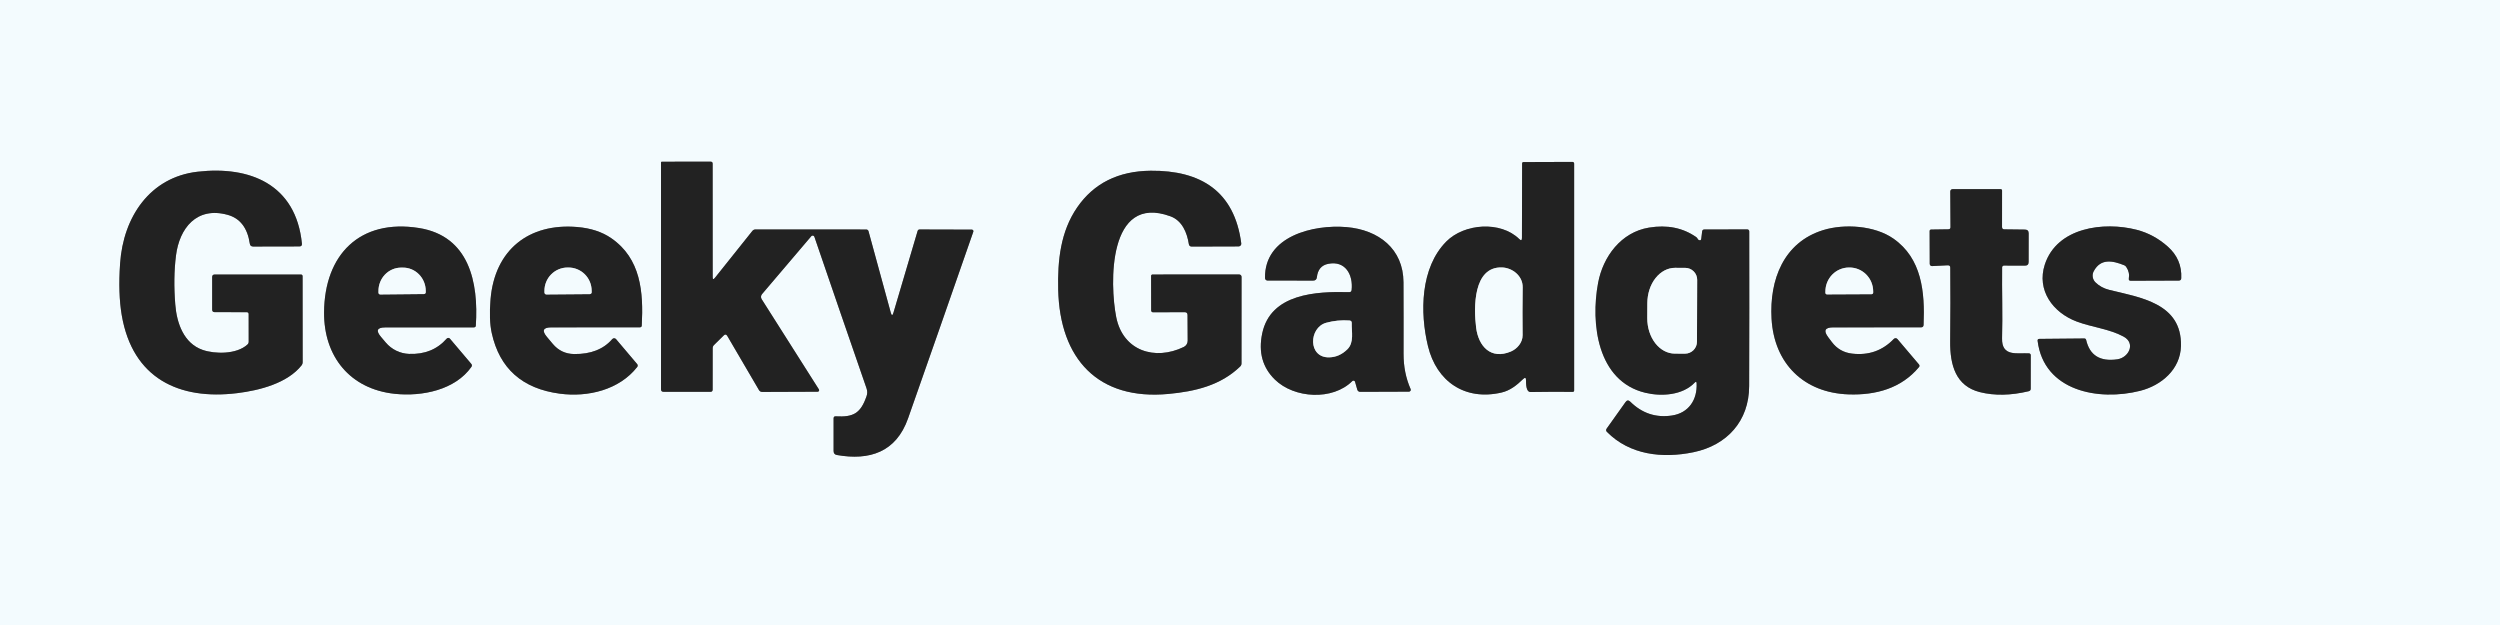 <svg width="176" height="44" viewBox="0 0 176 44" fill="none" xmlns="http://www.w3.org/2000/svg">
<rect x="0" y="0" width="176" height="44" fill="#333333" stroke="none"/>
<g clip-path="url(#clip0_17982_23868)">
<rect width="176" height="44" fill="#F3FBFE"/>
<path d="M50.173 19.507L50.17 11.525C50.17 11.428 50.122 11.38 50.025 11.38L46.588 11.385C46.574 11.385 46.56 11.39 46.55 11.4C46.541 11.41 46.535 11.424 46.535 11.437V27.402C46.535 27.522 46.595 27.582 46.715 27.582L50.013 27.585C50.118 27.585 50.17 27.532 50.17 27.425L50.173 24.515C50.173 24.425 50.204 24.349 50.268 24.287L50.95 23.615C51.047 23.52 51.13 23.531 51.2 23.647L53.428 27.455C53.481 27.547 53.561 27.592 53.668 27.592L57.565 27.577C57.584 27.577 57.602 27.572 57.618 27.562C57.633 27.553 57.647 27.539 57.655 27.523C57.664 27.506 57.669 27.488 57.668 27.47C57.668 27.451 57.662 27.433 57.653 27.417L53.62 21.06C53.586 21.006 53.57 20.943 53.575 20.88C53.579 20.816 53.604 20.756 53.645 20.707L57.115 16.627C57.13 16.61 57.149 16.597 57.17 16.59C57.191 16.583 57.214 16.581 57.236 16.585C57.258 16.59 57.279 16.6 57.296 16.615C57.313 16.63 57.325 16.648 57.333 16.67C58.553 20.238 59.776 23.793 61.003 27.335C61.069 27.523 61.07 27.71 61.005 27.895C60.588 29.092 60.09 29.38 58.833 29.31C58.734 29.305 58.685 29.352 58.685 29.45V31.752C58.685 31.912 58.763 32.006 58.918 32.032C61.208 32.437 63.088 31.84 63.928 29.452C65.359 25.386 66.891 21.005 68.523 16.31C68.528 16.293 68.53 16.276 68.527 16.258C68.525 16.241 68.518 16.224 68.507 16.21C68.497 16.196 68.484 16.185 68.468 16.177C68.452 16.169 68.435 16.165 68.418 16.165L64.745 16.155C64.668 16.155 64.619 16.192 64.598 16.267L62.9 22.01C62.835 22.233 62.772 22.232 62.71 22.007L61.143 16.275C61.133 16.241 61.113 16.211 61.085 16.19C61.057 16.169 61.023 16.157 60.988 16.157L53.193 16.152C53.099 16.152 53.023 16.188 52.965 16.26L50.328 19.562C50.224 19.691 50.173 19.672 50.173 19.507Z" stroke="#919191" stroke-width="0.5"/>
<path d="M106.957 16.83C105.645 15.54 103.085 15.725 101.817 17.005C99.997 18.845 99.952 21.995 100.53 24.372C101.135 26.858 103.127 28.23 105.705 27.635C106.307 27.497 106.785 27.117 107.22 26.692C107.365 26.551 107.436 26.581 107.432 26.782C107.426 27.329 107.532 27.601 107.75 27.598C108.752 27.581 109.743 27.578 110.725 27.587C110.75 27.587 110.774 27.578 110.792 27.56C110.81 27.542 110.82 27.518 110.82 27.492V11.515C110.82 11.484 110.807 11.454 110.785 11.432C110.763 11.41 110.734 11.398 110.702 11.398L107.25 11.41C107.225 11.41 107.202 11.42 107.184 11.437C107.167 11.454 107.157 11.478 107.157 11.502L107.145 16.753C107.145 16.927 107.082 16.953 106.957 16.83Z" stroke="#919191" stroke-width="0.5"/>
<path d="M17.505 22.115L17.507 24.055C17.508 24.092 17.501 24.129 17.486 24.163C17.471 24.198 17.448 24.229 17.42 24.255C16.655 24.958 15.122 24.933 14.265 24.633C12.925 24.165 12.442 22.733 12.34 21.445C12.238 20.197 12.255 19.042 12.39 17.98C12.635 16.065 13.84 14.53 16.012 15.12C16.897 15.36 17.422 16.038 17.587 17.155C17.607 17.288 17.685 17.355 17.82 17.355L21.075 17.348C21.208 17.348 21.268 17.282 21.255 17.15C20.84 12.985 17.602 11.663 13.905 12.09C10.552 12.478 8.677 15.275 8.455 18.55C8.358 19.96 8.397 21.175 8.572 22.195C9.335 26.643 12.607 28.18 16.695 27.678C18.28 27.485 20.24 26.973 21.227 25.725C21.281 25.655 21.307 25.576 21.307 25.488L21.302 19.44C21.302 19.41 21.291 19.38 21.27 19.359C21.248 19.337 21.22 19.325 21.19 19.325H15.12C14.998 19.325 14.937 19.385 14.937 19.505V21.8C14.937 21.915 14.996 21.973 15.112 21.975L17.365 21.978C17.458 21.978 17.505 22.023 17.505 22.115Z" stroke="#919191" stroke-width="0.5"/>
<path d="M83.602 22.18L83.612 23.988C83.612 24.08 83.586 24.17 83.537 24.248C83.488 24.326 83.418 24.388 83.335 24.428C81.307 25.41 79.052 24.71 78.58 22.318C78.127 20.02 77.97 13.605 82.4 15.228C83.225 15.53 83.57 16.378 83.697 17.198C83.704 17.242 83.727 17.283 83.761 17.313C83.796 17.342 83.84 17.358 83.885 17.358L87.2 17.348C87.227 17.347 87.253 17.341 87.278 17.329C87.302 17.318 87.324 17.302 87.341 17.281C87.359 17.261 87.372 17.237 87.379 17.212C87.387 17.186 87.389 17.159 87.385 17.133C86.907 13.475 84.55 11.988 81.007 12.02C78.727 12.043 77.002 12.904 75.832 14.603C74.662 16.305 74.45 18.33 74.497 20.388C74.607 25.278 77.312 28.198 82.26 27.733C84.13 27.558 85.93 27.138 87.31 25.8C87.371 25.74 87.402 25.667 87.402 25.58L87.405 19.49C87.405 19.446 87.387 19.403 87.356 19.372C87.326 19.34 87.284 19.323 87.24 19.323L81.137 19.325C81.111 19.325 81.085 19.336 81.067 19.354C81.048 19.373 81.037 19.398 81.037 19.425L81.042 21.858C81.042 21.891 81.056 21.924 81.08 21.948C81.103 21.972 81.136 21.985 81.17 21.985L83.397 21.978C83.534 21.976 83.602 22.043 83.602 22.18Z" stroke="#919191" stroke-width="0.5"/>
<path d="M140.943 15.98L140.945 13.412C140.946 13.4 140.943 13.388 140.939 13.376C140.934 13.365 140.927 13.354 140.918 13.345C140.909 13.336 140.899 13.329 140.887 13.325C140.875 13.32 140.863 13.317 140.85 13.317H137.458C137.437 13.317 137.417 13.322 137.397 13.329C137.378 13.337 137.361 13.349 137.346 13.364C137.332 13.378 137.32 13.396 137.312 13.415C137.304 13.434 137.3 13.454 137.3 13.475L137.315 16.007C137.315 16.043 137.301 16.077 137.276 16.102C137.251 16.127 137.216 16.142 137.18 16.142L135.945 16.16C135.918 16.16 135.893 16.172 135.874 16.191C135.856 16.21 135.845 16.236 135.845 16.262L135.853 18.577C135.853 18.599 135.858 18.619 135.866 18.639C135.875 18.658 135.887 18.675 135.902 18.69C135.918 18.704 135.936 18.715 135.956 18.723C135.976 18.73 135.997 18.733 136.018 18.732L137.12 18.677C137.24 18.671 137.3 18.727 137.3 18.847C137.315 20.436 137.313 22.16 137.293 24.02C137.275 25.702 137.683 27.175 139.38 27.605C140.414 27.865 141.56 27.844 142.82 27.542C142.915 27.519 142.963 27.459 142.963 27.362L142.965 25.002C142.965 24.971 142.953 24.94 142.931 24.916C142.909 24.893 142.88 24.879 142.848 24.877C142.023 24.827 140.908 25.145 140.945 23.812C140.993 22.152 140.93 20.475 140.95 18.817C140.951 18.785 140.964 18.753 140.988 18.731C141.011 18.708 141.042 18.695 141.075 18.695L142.555 18.7C142.729 18.702 142.815 18.616 142.815 18.442L142.818 16.427C142.818 16.252 142.729 16.164 142.553 16.162L141.105 16.145C140.997 16.145 140.943 16.09 140.943 15.98Z" stroke="#919191" stroke-width="0.5"/>
<path d="M27.128 23.05L33.358 23.047C33.446 23.047 33.493 23.004 33.498 22.918C33.698 19.872 33.028 16.615 29.495 16.052C25.328 15.39 22.843 17.93 22.815 21.988C22.793 25.095 24.64 27.39 27.793 27.725C29.743 27.93 32.048 27.442 33.183 25.835C33.238 25.758 33.235 25.684 33.175 25.613L31.675 23.843C31.661 23.826 31.644 23.813 31.624 23.803C31.605 23.794 31.584 23.789 31.562 23.789C31.54 23.789 31.519 23.793 31.499 23.802C31.48 23.811 31.462 23.824 31.448 23.84C30.779 24.6 29.895 24.958 28.795 24.915C28.482 24.902 28.175 24.825 27.894 24.688C27.613 24.55 27.363 24.356 27.16 24.117C27.078 24.021 26.965 23.887 26.82 23.715C26.444 23.272 26.546 23.05 27.128 23.05Z" stroke="#919191" stroke-width="0.5"/>
<path d="M38.817 23.048L45.047 23.043C45.131 23.043 45.175 23 45.18 22.915C45.307 20.55 45.112 18.2 43.027 16.765C42.384 16.323 41.59 16.063 40.645 15.983C37.232 15.69 34.827 17.588 34.535 21.065C34.453 22.032 34.481 22.828 34.62 23.453C35.17 25.944 36.769 27.365 39.417 27.715C41.39 27.975 43.59 27.453 44.857 25.838C44.881 25.808 44.894 25.771 44.893 25.733C44.893 25.695 44.879 25.659 44.855 25.63L43.367 23.873C43.351 23.854 43.331 23.838 43.308 23.828C43.285 23.817 43.26 23.812 43.235 23.812C43.21 23.812 43.185 23.817 43.162 23.828C43.139 23.838 43.119 23.854 43.102 23.873C42.484 24.589 41.59 24.94 40.42 24.925C39.808 24.917 39.306 24.678 38.915 24.21C38.856 24.14 38.719 23.976 38.502 23.718C38.129 23.271 38.234 23.048 38.817 23.048Z" stroke="#919191" stroke-width="0.5"/>
<path d="M95.395 26.877L95.555 27.437C95.568 27.48 95.593 27.517 95.629 27.544C95.664 27.57 95.706 27.585 95.75 27.585L99.19 27.572C99.212 27.572 99.233 27.566 99.251 27.556C99.27 27.545 99.286 27.531 99.298 27.513C99.31 27.495 99.317 27.475 99.318 27.454C99.32 27.433 99.316 27.411 99.308 27.392C98.974 26.634 98.808 25.808 98.81 24.915C98.815 23.213 98.814 21.532 98.805 19.872C98.795 17.525 97.06 16.18 94.795 15.987C92.47 15.79 89.003 16.615 89.058 19.577C89.058 19.623 89.077 19.667 89.11 19.699C89.142 19.732 89.187 19.75 89.233 19.75L92.448 19.752C92.603 19.752 92.689 19.675 92.708 19.52C92.766 18.981 93.033 18.666 93.508 18.572C94.718 18.332 95.268 19.345 95.155 20.412C95.144 20.519 95.084 20.57 94.978 20.567C92.685 20.507 89.448 20.655 88.858 23.48C88.584 24.793 88.883 25.875 89.755 26.725C91.113 28.05 93.813 28.215 95.203 26.827C95.217 26.813 95.234 26.802 95.254 26.797C95.273 26.792 95.294 26.792 95.313 26.797C95.333 26.802 95.351 26.812 95.365 26.826C95.379 26.84 95.39 26.858 95.395 26.877Z" stroke="#919191" stroke-width="0.5"/>
<path d="M119.442 26.987C119.497 28.14 118.885 29.075 117.705 29.252C116.578 29.422 115.601 29.098 114.772 28.28C114.647 28.157 114.535 28.166 114.435 28.31L113.11 30.172C113.052 30.256 113.057 30.333 113.127 30.405C114.73 32.025 117.02 32.29 119.217 31.837C121.577 31.35 123.135 29.645 123.14 27.18C123.152 23.498 123.154 19.867 123.147 16.287C123.147 16.251 123.133 16.216 123.108 16.19C123.083 16.164 123.048 16.15 123.012 16.15L119.99 16.155C119.895 16.155 119.842 16.202 119.83 16.297L119.77 16.802C119.757 16.912 119.699 16.944 119.597 16.897C119.559 16.881 119.531 16.852 119.512 16.81C119.489 16.76 119.455 16.72 119.41 16.69C118.473 16.035 117.365 15.813 116.085 16.025C114.13 16.347 112.852 18.057 112.505 19.922C111.975 22.757 112.437 26.832 115.825 27.65C116.962 27.925 118.455 27.832 119.307 26.937C119.392 26.847 119.437 26.864 119.442 26.987Z" stroke="#919191" stroke-width="0.5"/>
<path d="M129.055 23.047L135.24 23.045C135.355 23.045 135.415 22.987 135.42 22.872C135.518 20.56 135.3 18.192 133.288 16.792C131.97 15.877 129.848 15.74 128.358 16.197C125.565 17.057 124.563 19.695 124.718 22.437C124.895 25.605 127.003 27.662 130.155 27.765C132.063 27.827 133.853 27.34 135.1 25.84C135.121 25.814 135.132 25.783 135.131 25.75C135.131 25.717 135.119 25.685 135.098 25.66L133.578 23.867C133.562 23.849 133.543 23.835 133.522 23.824C133.501 23.814 133.477 23.809 133.454 23.808C133.43 23.807 133.406 23.811 133.384 23.82C133.362 23.829 133.342 23.843 133.325 23.86C132.532 24.686 131.553 25.031 130.388 24.895C129.794 24.826 129.318 24.553 128.958 24.075L128.708 23.742C128.358 23.279 128.473 23.047 129.055 23.047Z" stroke="#919191" stroke-width="0.5"/>
<path d="M149.685 18.787C149.858 19.046 149.92 19.316 149.87 19.6C149.85 19.71 149.896 19.765 150.007 19.765L153.387 19.752C153.497 19.75 153.555 19.695 153.56 19.587C153.603 18.702 153.286 17.959 152.61 17.357C151.958 16.779 151.23 16.386 150.425 16.177C148.1 15.58 144.81 16.005 143.955 18.622C143.367 20.422 144.507 22.005 146.21 22.64C147.275 23.037 148.517 23.16 149.502 23.697C150.372 24.172 149.86 25.177 149.062 25.295C147.847 25.471 147.115 25.017 146.865 23.932C146.848 23.862 146.803 23.827 146.73 23.827L143.572 23.857C143.477 23.857 143.436 23.904 143.447 23.997C143.887 27.527 147.722 28.257 150.67 27.512C152.165 27.132 153.5 26.002 153.54 24.357C153.612 21.33 150.65 20.945 148.482 20.405C148.102 20.31 147.781 20.134 147.52 19.877C147.417 19.776 147.349 19.644 147.328 19.501C147.307 19.358 147.333 19.212 147.402 19.085C147.89 18.182 148.72 18.34 149.547 18.675C149.604 18.698 149.65 18.735 149.685 18.787Z" stroke="#919191" stroke-width="0.5"/>
<path d="M105.745 18.828C103.715 18.755 103.737 21.64 103.92 23.075C104.087 24.372 104.947 25.34 106.36 24.75C106.815 24.558 107.197 24.108 107.192 23.598C107.179 22.569 107.181 21.443 107.197 20.22C107.207 19.425 106.477 18.855 105.745 18.828Z" stroke="#919191" stroke-width="0.5"/>
<path d="M26.77 20.73L29.85 20.7C29.867 20.7 29.883 20.696 29.898 20.689C29.913 20.683 29.927 20.673 29.938 20.662C29.949 20.65 29.958 20.636 29.964 20.62C29.97 20.605 29.973 20.589 29.973 20.572V20.467C29.968 20.031 29.795 19.615 29.492 19.309C29.189 19.004 28.781 18.835 28.358 18.84H28.223C28.013 18.842 27.805 18.887 27.613 18.972C27.42 19.056 27.245 19.18 27.098 19.334C26.951 19.488 26.836 19.671 26.757 19.872C26.679 20.072 26.64 20.286 26.643 20.502V20.607C26.643 20.624 26.647 20.64 26.653 20.655C26.66 20.67 26.669 20.684 26.681 20.695C26.693 20.706 26.707 20.715 26.722 20.721C26.737 20.727 26.754 20.73 26.77 20.73Z" stroke="#919191" stroke-width="0.5"/>
<path d="M38.465 20.73L41.52 20.705C41.538 20.705 41.556 20.701 41.572 20.695C41.589 20.688 41.604 20.677 41.617 20.665C41.629 20.652 41.639 20.637 41.646 20.62C41.652 20.603 41.656 20.585 41.655 20.568L41.653 20.455C41.649 20.021 41.473 19.607 41.164 19.302C40.855 18.998 40.438 18.829 40.005 18.833H39.95C39.735 18.834 39.523 18.878 39.325 18.962C39.127 19.046 38.947 19.168 38.797 19.322C38.646 19.475 38.527 19.657 38.447 19.857C38.366 20.056 38.326 20.27 38.328 20.485L38.33 20.598C38.331 20.633 38.345 20.667 38.371 20.691C38.396 20.716 38.43 20.73 38.465 20.73Z" stroke="#919191" stroke-width="0.5"/>
<path d="M93.362 22.722C92.135 23.062 92.065 25.19 93.575 25.157C94.055 25.147 94.482 24.957 94.857 24.587C95.342 24.11 95.145 23.352 95.162 22.742C95.166 22.631 95.112 22.57 95 22.562C94.442 22.522 93.896 22.576 93.362 22.722Z" stroke="#919191" stroke-width="0.5"/>
<path d="M119.467 24.058L119.482 19.703C119.483 19.592 119.461 19.482 119.419 19.38C119.377 19.277 119.315 19.184 119.237 19.106C119.159 19.028 119.067 18.965 118.965 18.923C118.862 18.88 118.753 18.858 118.642 18.858L117.927 18.855C117.672 18.854 117.418 18.918 117.181 19.042C116.945 19.167 116.729 19.349 116.548 19.58C116.366 19.81 116.222 20.084 116.123 20.386C116.025 20.687 115.973 21.011 115.972 21.337L115.967 22.402C115.965 23.062 116.169 23.695 116.532 24.163C116.896 24.63 117.391 24.894 117.907 24.895L118.622 24.898C118.733 24.898 118.843 24.876 118.945 24.834C119.047 24.792 119.14 24.73 119.219 24.652C119.297 24.575 119.36 24.482 119.402 24.38C119.445 24.278 119.467 24.168 119.467 24.058Z" stroke="#919191" stroke-width="0.5"/>
<path d="M128.617 20.725L131.762 20.71C131.777 20.71 131.792 20.707 131.805 20.701C131.819 20.696 131.831 20.687 131.841 20.677C131.851 20.666 131.859 20.654 131.865 20.64C131.87 20.627 131.873 20.612 131.872 20.598V20.51C131.87 20.062 131.692 19.634 131.378 19.32C131.063 19.005 130.639 18.83 130.197 18.832H130.162C129.944 18.834 129.727 18.879 129.526 18.965C129.324 19.051 129.142 19.176 128.988 19.334C128.834 19.491 128.713 19.678 128.63 19.884C128.548 20.089 128.506 20.308 128.507 20.53V20.617C128.508 20.646 128.52 20.674 128.54 20.694C128.561 20.714 128.589 20.725 128.617 20.725Z" stroke="#919191" stroke-width="0.5"/>
<path d="M0 -4H176V40H0V-4ZM50.172 19.508L50.17 11.525C50.17 11.428 50.122 11.38 50.025 11.38L46.587 11.385C46.574 11.385 46.56 11.39 46.55 11.4C46.541 11.41 46.535 11.424 46.535 11.438V27.402C46.535 27.523 46.595 27.582 46.715 27.582L50.013 27.585C50.117 27.585 50.17 27.532 50.17 27.425L50.172 24.515C50.172 24.425 50.204 24.349 50.267 24.288L50.95 23.615C51.047 23.52 51.13 23.531 51.2 23.648L53.428 27.455C53.481 27.547 53.561 27.593 53.667 27.593L57.565 27.578C57.584 27.577 57.602 27.572 57.617 27.562C57.633 27.553 57.646 27.539 57.655 27.523C57.664 27.507 57.669 27.488 57.668 27.47C57.668 27.451 57.662 27.433 57.653 27.418L53.62 21.06C53.586 21.006 53.57 20.943 53.575 20.88C53.579 20.816 53.604 20.756 53.645 20.707L57.115 16.628C57.13 16.61 57.149 16.598 57.17 16.59C57.191 16.583 57.214 16.581 57.236 16.585C57.258 16.59 57.279 16.6 57.296 16.615C57.313 16.63 57.325 16.649 57.333 16.67C58.553 20.238 59.776 23.793 61.002 27.335C61.069 27.523 61.07 27.71 61.005 27.895C60.587 29.093 60.09 29.38 58.833 29.31C58.734 29.305 58.685 29.352 58.685 29.45V31.753C58.685 31.913 58.763 32.006 58.917 32.032C61.208 32.438 63.087 31.84 63.928 29.453C65.359 25.386 66.891 21.005 68.522 16.31C68.528 16.293 68.53 16.276 68.527 16.258C68.524 16.241 68.518 16.225 68.507 16.21C68.497 16.196 68.484 16.185 68.468 16.177C68.452 16.169 68.435 16.165 68.418 16.165L64.745 16.155C64.668 16.155 64.619 16.192 64.597 16.267L62.9 22.01C62.835 22.233 62.772 22.233 62.71 22.008L61.142 16.275C61.133 16.241 61.113 16.211 61.085 16.19C61.057 16.169 61.023 16.157 60.987 16.157L53.193 16.152C53.099 16.152 53.023 16.188 52.965 16.26L50.328 19.562C50.224 19.691 50.172 19.672 50.172 19.508ZM106.957 16.83C105.645 15.54 103.085 15.725 101.817 17.005C99.998 18.845 99.953 21.995 100.53 24.372C101.135 26.858 103.128 28.23 105.705 27.635C106.308 27.497 106.785 27.117 107.22 26.692C107.365 26.551 107.436 26.581 107.433 26.782C107.426 27.329 107.532 27.601 107.75 27.598C108.752 27.581 109.743 27.578 110.725 27.587C110.75 27.587 110.774 27.578 110.792 27.56C110.81 27.542 110.82 27.518 110.82 27.492V11.515C110.82 11.484 110.808 11.454 110.786 11.432C110.764 11.41 110.734 11.398 110.702 11.398L107.25 11.41C107.225 11.41 107.202 11.42 107.185 11.437C107.167 11.454 107.158 11.478 107.158 11.502L107.145 16.753C107.145 16.927 107.082 16.953 106.957 16.83ZM17.505 22.115L17.508 24.055C17.508 24.092 17.501 24.129 17.486 24.163C17.471 24.198 17.448 24.229 17.42 24.255C16.655 24.957 15.123 24.933 14.265 24.633C12.925 24.165 12.443 22.733 12.34 21.445C12.238 20.197 12.255 19.042 12.39 17.98C12.635 16.065 13.84 14.53 16.012 15.12C16.898 15.36 17.422 16.038 17.587 17.155C17.608 17.288 17.685 17.355 17.82 17.355L21.075 17.348C21.208 17.348 21.268 17.282 21.255 17.15C20.84 12.985 17.602 11.662 13.905 12.09C10.553 12.477 8.678 15.275 8.455 18.55C8.358 19.96 8.398 21.175 8.572 22.195C9.335 26.642 12.607 28.18 16.695 27.677C18.28 27.485 20.24 26.973 21.227 25.725C21.281 25.655 21.308 25.576 21.308 25.488L21.302 19.44C21.302 19.41 21.291 19.38 21.27 19.359C21.248 19.337 21.22 19.325 21.19 19.325H15.12C14.998 19.325 14.938 19.385 14.938 19.505V21.8C14.938 21.915 14.996 21.973 15.113 21.975L17.365 21.977C17.458 21.977 17.505 22.023 17.505 22.115ZM83.603 22.18L83.612 23.988C83.612 24.08 83.587 24.17 83.537 24.248C83.488 24.326 83.418 24.388 83.335 24.427C81.308 25.41 79.052 24.71 78.58 22.317C78.127 20.02 77.97 13.605 82.4 15.227C83.225 15.53 83.57 16.378 83.698 17.198C83.704 17.242 83.727 17.283 83.761 17.313C83.796 17.342 83.84 17.358 83.885 17.358L87.2 17.348C87.227 17.347 87.254 17.341 87.278 17.329C87.302 17.318 87.324 17.302 87.342 17.281C87.359 17.261 87.372 17.237 87.38 17.211C87.387 17.186 87.389 17.159 87.385 17.133C86.907 13.475 84.55 11.988 81.007 12.02C78.728 12.043 77.002 12.904 75.832 14.602C74.662 16.305 74.45 18.33 74.498 20.387C74.608 25.277 77.312 28.198 82.26 27.733C84.13 27.558 85.93 27.137 87.31 25.8C87.372 25.74 87.403 25.667 87.403 25.58L87.405 19.49C87.405 19.446 87.388 19.403 87.357 19.372C87.326 19.34 87.284 19.323 87.24 19.323L81.138 19.325C81.111 19.325 81.085 19.335 81.067 19.354C81.048 19.373 81.037 19.398 81.037 19.425L81.043 21.858C81.043 21.891 81.056 21.924 81.08 21.948C81.104 21.972 81.136 21.985 81.17 21.985L83.397 21.977C83.534 21.976 83.603 22.043 83.603 22.18ZM140.943 15.98L140.945 13.412C140.945 13.4 140.943 13.388 140.939 13.376C140.934 13.365 140.927 13.354 140.918 13.345C140.909 13.337 140.899 13.33 140.887 13.325C140.875 13.32 140.863 13.318 140.85 13.318H137.458C137.437 13.318 137.416 13.322 137.397 13.329C137.378 13.337 137.361 13.349 137.346 13.364C137.332 13.378 137.32 13.396 137.312 13.415C137.304 13.434 137.3 13.454 137.3 13.475L137.315 16.008C137.315 16.043 137.301 16.077 137.276 16.102C137.25 16.127 137.216 16.142 137.18 16.142L135.945 16.16C135.918 16.161 135.893 16.172 135.874 16.191C135.855 16.21 135.845 16.236 135.845 16.262L135.852 18.578C135.853 18.599 135.857 18.619 135.866 18.639C135.874 18.658 135.887 18.675 135.902 18.69C135.918 18.704 135.936 18.716 135.956 18.723C135.975 18.73 135.996 18.733 136.018 18.733L137.12 18.677C137.24 18.671 137.3 18.727 137.3 18.848C137.315 20.436 137.312 22.16 137.292 24.02C137.275 25.703 137.683 27.175 139.38 27.605C140.413 27.865 141.56 27.844 142.82 27.543C142.915 27.519 142.962 27.459 142.962 27.363L142.965 25.003C142.965 24.971 142.953 24.94 142.931 24.917C142.909 24.893 142.879 24.879 142.848 24.878C142.023 24.828 140.908 25.145 140.945 23.812C140.993 22.152 140.93 20.475 140.95 18.817C140.951 18.785 140.964 18.754 140.987 18.731C141.011 18.708 141.042 18.695 141.075 18.695L142.555 18.7C142.728 18.702 142.815 18.616 142.815 18.442L142.818 16.427C142.818 16.253 142.729 16.164 142.553 16.163L141.105 16.145C140.997 16.145 140.943 16.09 140.943 15.98ZM27.128 23.05L33.358 23.047C33.446 23.047 33.492 23.004 33.498 22.918C33.697 19.872 33.028 16.615 29.495 16.052C25.328 15.39 22.843 17.93 22.815 21.988C22.793 25.095 24.64 27.39 27.793 27.725C29.742 27.93 32.047 27.442 33.182 25.835C33.237 25.758 33.235 25.684 33.175 25.613L31.675 23.843C31.661 23.826 31.644 23.813 31.624 23.803C31.605 23.794 31.583 23.789 31.562 23.789C31.54 23.789 31.519 23.793 31.499 23.802C31.479 23.811 31.462 23.824 31.448 23.84C30.779 24.6 29.895 24.958 28.795 24.915C28.482 24.902 28.175 24.825 27.894 24.688C27.612 24.55 27.363 24.356 27.16 24.117C27.078 24.021 26.965 23.887 26.82 23.715C26.443 23.272 26.546 23.05 27.128 23.05ZM38.818 23.047L45.047 23.043C45.131 23.043 45.175 23 45.18 22.915C45.307 20.55 45.112 18.2 43.028 16.765C42.384 16.323 41.59 16.062 40.645 15.982C37.233 15.69 34.828 17.587 34.535 21.065C34.453 22.032 34.482 22.828 34.62 23.453C35.17 25.944 36.769 27.365 39.417 27.715C41.39 27.975 43.59 27.453 44.858 25.837C44.881 25.808 44.894 25.771 44.894 25.733C44.893 25.695 44.88 25.659 44.855 25.63L43.367 23.872C43.351 23.854 43.331 23.838 43.308 23.828C43.285 23.817 43.26 23.812 43.235 23.812C43.21 23.812 43.185 23.817 43.162 23.828C43.139 23.838 43.119 23.854 43.102 23.872C42.484 24.589 41.59 24.94 40.42 24.925C39.808 24.917 39.307 24.678 38.915 24.21C38.857 24.14 38.719 23.976 38.502 23.718C38.129 23.271 38.234 23.047 38.818 23.047ZM95.395 26.878L95.555 27.438C95.567 27.48 95.593 27.517 95.628 27.544C95.663 27.571 95.706 27.585 95.75 27.585L99.19 27.573C99.212 27.572 99.233 27.567 99.251 27.556C99.27 27.546 99.286 27.531 99.298 27.513C99.309 27.495 99.316 27.475 99.318 27.454C99.32 27.433 99.316 27.412 99.308 27.392C98.974 26.634 98.808 25.808 98.81 24.915C98.815 23.213 98.813 21.532 98.805 19.872C98.795 17.525 97.06 16.18 94.795 15.988C92.47 15.79 89.002 16.615 89.058 19.578C89.058 19.623 89.077 19.667 89.11 19.7C89.142 19.732 89.186 19.75 89.233 19.75L92.448 19.753C92.603 19.753 92.689 19.675 92.707 19.52C92.766 18.982 93.032 18.666 93.507 18.573C94.718 18.332 95.267 19.345 95.155 20.413C95.143 20.519 95.084 20.571 94.978 20.567C92.685 20.508 89.448 20.655 88.858 23.48C88.584 24.793 88.883 25.875 89.755 26.725C91.112 28.05 93.812 28.215 95.203 26.828C95.217 26.813 95.234 26.803 95.254 26.797C95.273 26.792 95.294 26.792 95.313 26.797C95.333 26.802 95.35 26.812 95.365 26.826C95.379 26.84 95.39 26.858 95.395 26.878ZM119.442 26.988C119.497 28.14 118.885 29.075 117.705 29.253C116.578 29.422 115.601 29.098 114.772 28.28C114.647 28.157 114.535 28.167 114.435 28.31L113.11 30.172C113.052 30.256 113.058 30.333 113.128 30.405C114.73 32.025 117.02 32.29 119.217 31.837C121.577 31.35 123.135 29.645 123.14 27.18C123.152 23.498 123.154 19.867 123.147 16.288C123.147 16.251 123.133 16.216 123.108 16.19C123.083 16.165 123.048 16.15 123.012 16.15L119.99 16.155C119.895 16.155 119.842 16.203 119.83 16.297L119.77 16.802C119.757 16.913 119.699 16.944 119.598 16.898C119.559 16.881 119.531 16.852 119.512 16.81C119.489 16.76 119.455 16.72 119.41 16.69C118.473 16.035 117.365 15.813 116.085 16.025C114.13 16.348 112.853 18.058 112.505 19.922C111.975 22.758 112.438 26.832 115.825 27.65C116.962 27.925 118.455 27.832 119.308 26.938C119.393 26.848 119.438 26.864 119.442 26.988ZM129.055 23.047L135.24 23.045C135.355 23.045 135.415 22.988 135.42 22.872C135.518 20.56 135.3 18.192 133.288 16.793C131.97 15.877 129.848 15.74 128.357 16.198C125.565 17.058 124.562 19.695 124.717 22.438C124.895 25.605 127.003 27.663 130.155 27.765C132.062 27.828 133.853 27.34 135.1 25.84C135.121 25.815 135.132 25.783 135.131 25.75C135.131 25.717 135.119 25.685 135.098 25.66L133.577 23.867C133.562 23.849 133.543 23.835 133.522 23.825C133.501 23.814 133.477 23.809 133.454 23.808C133.43 23.808 133.406 23.812 133.384 23.821C133.362 23.83 133.342 23.843 133.325 23.86C132.532 24.687 131.552 25.032 130.387 24.895C129.794 24.827 129.318 24.553 128.958 24.075L128.708 23.742C128.357 23.279 128.473 23.047 129.055 23.047ZM149.685 18.788C149.858 19.046 149.92 19.317 149.87 19.6C149.85 19.71 149.896 19.765 150.008 19.765L153.387 19.753C153.497 19.751 153.555 19.696 153.56 19.587C153.603 18.703 153.287 17.959 152.61 17.358C151.958 16.779 151.23 16.386 150.425 16.177C148.1 15.58 144.81 16.005 143.955 18.622C143.368 20.422 144.508 22.005 146.21 22.64C147.275 23.038 148.518 23.16 149.503 23.698C150.372 24.172 149.86 25.177 149.062 25.295C147.848 25.472 147.115 25.017 146.865 23.933C146.848 23.863 146.803 23.828 146.73 23.828L143.572 23.858C143.477 23.858 143.436 23.904 143.447 23.997C143.887 27.527 147.723 28.258 150.67 27.512C152.165 27.133 153.5 26.003 153.54 24.358C153.612 21.33 150.65 20.945 148.482 20.405C148.102 20.31 147.782 20.134 147.52 19.878C147.417 19.776 147.35 19.644 147.329 19.501C147.307 19.358 147.333 19.212 147.402 19.085C147.89 18.183 148.72 18.34 149.548 18.675C149.604 18.698 149.65 18.736 149.685 18.788Z" fill="#F3FBFE"/>
<path d="M50.328 19.562L52.965 16.26C53.023 16.188 53.099 16.152 53.193 16.152L60.988 16.157C61.023 16.157 61.057 16.169 61.085 16.19C61.113 16.211 61.133 16.241 61.143 16.275L62.71 22.007C62.772 22.232 62.835 22.233 62.9 22.01L64.598 16.267C64.619 16.192 64.668 16.155 64.745 16.155L68.418 16.165C68.435 16.165 68.452 16.169 68.468 16.177C68.484 16.185 68.497 16.196 68.507 16.21C68.518 16.224 68.525 16.241 68.527 16.258C68.53 16.276 68.528 16.293 68.523 16.31C66.891 21.005 65.359 25.386 63.928 29.452C63.088 31.84 61.208 32.437 58.918 32.032C58.763 32.006 58.685 31.912 58.685 31.752V29.45C58.685 29.352 58.734 29.305 58.833 29.31C60.09 29.38 60.588 29.092 61.005 27.895C61.07 27.71 61.069 27.523 61.003 27.335C59.776 23.793 58.553 20.238 57.333 16.67C57.325 16.648 57.313 16.63 57.296 16.615C57.279 16.6 57.258 16.59 57.236 16.585C57.214 16.581 57.191 16.583 57.17 16.59C57.149 16.597 57.13 16.61 57.115 16.627L53.645 20.707C53.604 20.756 53.579 20.816 53.575 20.88C53.57 20.943 53.586 21.006 53.62 21.06L57.653 27.417C57.662 27.433 57.668 27.451 57.668 27.47C57.669 27.488 57.664 27.506 57.655 27.523C57.647 27.539 57.633 27.553 57.618 27.562C57.602 27.572 57.584 27.577 57.565 27.577L53.668 27.592C53.561 27.592 53.481 27.547 53.428 27.455L51.2 23.647C51.13 23.531 51.047 23.52 50.95 23.615L50.268 24.287C50.204 24.349 50.173 24.425 50.173 24.515L50.17 27.425C50.17 27.532 50.118 27.585 50.013 27.585L46.715 27.582C46.595 27.582 46.535 27.522 46.535 27.402V11.437C46.535 11.424 46.541 11.41 46.55 11.4C46.56 11.39 46.574 11.385 46.588 11.385L50.025 11.38C50.122 11.38 50.17 11.428 50.17 11.525L50.173 19.507C50.173 19.672 50.224 19.691 50.328 19.562Z" fill="#222222"/>
<path d="M107.145 16.753L107.157 11.502C107.157 11.478 107.167 11.454 107.184 11.437C107.202 11.42 107.225 11.41 107.25 11.41L110.702 11.398C110.734 11.398 110.763 11.41 110.785 11.432C110.807 11.454 110.82 11.484 110.82 11.515V27.492C110.82 27.518 110.81 27.542 110.792 27.56C110.774 27.578 110.75 27.587 110.725 27.587C109.743 27.578 108.752 27.581 107.75 27.598C107.532 27.601 107.426 27.329 107.432 26.782C107.436 26.581 107.365 26.551 107.22 26.692C106.785 27.117 106.307 27.497 105.705 27.635C103.127 28.23 101.135 26.858 100.53 24.372C99.952 21.995 99.997 18.845 101.817 17.005C103.085 15.725 105.645 15.54 106.957 16.83C107.082 16.953 107.145 16.927 107.145 16.753ZM105.745 18.828C103.715 18.755 103.737 21.64 103.92 23.075C104.087 24.372 104.947 25.34 106.36 24.75C106.815 24.558 107.197 24.108 107.192 23.598C107.179 22.569 107.181 21.443 107.197 20.22C107.207 19.425 106.477 18.855 105.745 18.828Z" fill="#222222"/>
<path d="M17.365 21.978L15.112 21.975C14.996 21.973 14.937 21.915 14.937 21.8V19.505C14.937 19.385 14.998 19.325 15.12 19.325H21.19C21.22 19.325 21.248 19.337 21.27 19.359C21.291 19.38 21.302 19.41 21.302 19.44L21.307 25.488C21.307 25.576 21.281 25.655 21.227 25.725C20.24 26.973 18.28 27.485 16.695 27.678C12.607 28.18 9.335 26.643 8.572 22.195C8.397 21.175 8.358 19.96 8.455 18.55C8.677 15.275 10.552 12.478 13.905 12.09C17.602 11.663 20.84 12.985 21.255 17.15C21.268 17.282 21.208 17.348 21.075 17.348L17.82 17.355C17.685 17.355 17.607 17.288 17.587 17.155C17.422 16.038 16.897 15.36 16.012 15.12C13.84 14.53 12.635 16.065 12.39 17.98C12.255 19.042 12.238 20.197 12.34 21.445C12.442 22.733 12.925 24.165 14.265 24.633C15.122 24.933 16.655 24.958 17.42 24.255C17.448 24.229 17.471 24.198 17.486 24.163C17.501 24.129 17.508 24.092 17.507 24.055L17.505 22.115C17.505 22.023 17.458 21.978 17.365 21.978Z" fill="#222222"/>
<path d="M83.397 21.978L81.17 21.985C81.136 21.985 81.103 21.972 81.08 21.948C81.056 21.924 81.042 21.891 81.042 21.858L81.037 19.425C81.037 19.398 81.048 19.373 81.067 19.354C81.085 19.336 81.111 19.325 81.137 19.325L87.24 19.323C87.284 19.323 87.326 19.34 87.356 19.372C87.387 19.403 87.405 19.446 87.405 19.49L87.402 25.58C87.402 25.667 87.371 25.74 87.31 25.8C85.93 27.138 84.13 27.558 82.26 27.733C77.312 28.198 74.607 25.278 74.497 20.388C74.45 18.33 74.662 16.305 75.832 14.603C77.002 12.904 78.727 12.043 81.007 12.02C84.55 11.988 86.907 13.475 87.385 17.133C87.389 17.159 87.387 17.186 87.379 17.212C87.372 17.237 87.359 17.261 87.341 17.281C87.324 17.302 87.302 17.318 87.278 17.329C87.253 17.341 87.227 17.347 87.2 17.348L83.885 17.358C83.84 17.358 83.796 17.342 83.761 17.313C83.727 17.283 83.704 17.242 83.697 17.198C83.57 16.378 83.225 15.53 82.4 15.228C77.97 13.605 78.127 20.02 78.58 22.318C79.052 24.71 81.307 25.41 83.335 24.428C83.418 24.388 83.488 24.326 83.537 24.248C83.586 24.17 83.612 24.08 83.612 23.988L83.602 22.18C83.602 22.043 83.534 21.976 83.397 21.978Z" fill="#222222"/>
<path d="M141.105 16.145L142.553 16.162C142.729 16.164 142.818 16.252 142.818 16.427L142.815 18.442C142.815 18.616 142.729 18.702 142.555 18.7L141.075 18.695C141.042 18.695 141.011 18.708 140.988 18.731C140.964 18.753 140.951 18.785 140.95 18.817C140.93 20.475 140.993 22.152 140.945 23.812C140.908 25.145 142.023 24.827 142.848 24.877C142.88 24.879 142.909 24.893 142.931 24.916C142.953 24.94 142.965 24.971 142.965 25.002L142.963 27.362C142.963 27.459 142.915 27.519 142.82 27.542C141.56 27.844 140.414 27.865 139.38 27.605C137.683 27.175 137.275 25.702 137.293 24.02C137.313 22.16 137.315 20.436 137.3 18.847C137.3 18.727 137.24 18.671 137.12 18.677L136.018 18.732C135.997 18.733 135.976 18.73 135.956 18.723C135.936 18.715 135.918 18.704 135.902 18.69C135.887 18.675 135.875 18.658 135.866 18.639C135.858 18.619 135.853 18.599 135.853 18.577L135.845 16.262C135.845 16.236 135.856 16.21 135.874 16.191C135.893 16.172 135.918 16.16 135.945 16.16L137.18 16.142C137.216 16.142 137.251 16.127 137.276 16.102C137.301 16.077 137.315 16.043 137.315 16.007L137.3 13.475C137.3 13.454 137.304 13.434 137.312 13.415C137.32 13.396 137.332 13.378 137.346 13.364C137.361 13.349 137.378 13.337 137.397 13.329C137.417 13.322 137.437 13.317 137.458 13.317H140.85C140.863 13.317 140.875 13.32 140.887 13.325C140.899 13.329 140.909 13.336 140.918 13.345C140.927 13.354 140.934 13.365 140.939 13.376C140.943 13.388 140.946 13.4 140.945 13.412L140.943 15.98C140.943 16.09 140.997 16.145 141.105 16.145Z" fill="#222222"/>
<path d="M27.128 23.05C26.546 23.05 26.444 23.272 26.82 23.715C26.965 23.887 27.078 24.021 27.16 24.117C27.363 24.356 27.613 24.55 27.894 24.688C28.175 24.825 28.482 24.902 28.795 24.915C29.895 24.958 30.779 24.6 31.448 23.84C31.462 23.824 31.48 23.811 31.499 23.802C31.519 23.793 31.54 23.789 31.562 23.789C31.584 23.789 31.605 23.794 31.624 23.803C31.644 23.813 31.661 23.826 31.675 23.843L33.175 25.613C33.235 25.684 33.238 25.758 33.183 25.835C32.048 27.442 29.743 27.93 27.793 27.725C24.64 27.39 22.793 25.095 22.815 21.988C22.843 17.93 25.328 15.39 29.495 16.052C33.028 16.615 33.698 19.872 33.498 22.918C33.493 23.004 33.446 23.047 33.358 23.047L27.128 23.05ZM26.77 20.73L29.85 20.7C29.867 20.7 29.883 20.696 29.898 20.689C29.913 20.683 29.926 20.674 29.938 20.662C29.949 20.65 29.958 20.636 29.964 20.62C29.97 20.605 29.973 20.589 29.973 20.573V20.468C29.968 20.031 29.795 19.615 29.492 19.31C29.189 19.004 28.781 18.835 28.358 18.84H28.223C28.013 18.842 27.805 18.887 27.613 18.972C27.419 19.056 27.245 19.18 27.098 19.334C26.951 19.488 26.835 19.671 26.757 19.872C26.679 20.072 26.64 20.286 26.643 20.503V20.608C26.643 20.624 26.646 20.64 26.653 20.655C26.66 20.67 26.669 20.684 26.681 20.695C26.693 20.706 26.707 20.715 26.722 20.721C26.737 20.727 26.754 20.73 26.77 20.73Z" fill="#222222"/>
<path d="M38.818 23.048C38.234 23.048 38.129 23.271 38.503 23.718C38.719 23.976 38.857 24.14 38.915 24.21C39.307 24.678 39.809 24.917 40.42 24.925C41.59 24.94 42.484 24.589 43.103 23.873C43.119 23.854 43.139 23.838 43.162 23.828C43.185 23.817 43.21 23.812 43.235 23.812C43.26 23.812 43.285 23.817 43.308 23.828C43.331 23.838 43.351 23.854 43.368 23.873L44.855 25.63C44.88 25.659 44.893 25.695 44.894 25.733C44.894 25.771 44.882 25.808 44.858 25.838C43.59 27.453 41.39 27.975 39.418 27.715C36.769 27.365 35.17 25.944 34.62 23.453C34.482 22.828 34.454 22.032 34.535 21.065C34.828 17.588 37.233 15.69 40.645 15.983C41.59 16.063 42.384 16.323 43.028 16.765C45.113 18.2 45.308 20.55 45.18 22.915C45.175 23 45.131 23.043 45.048 23.043L38.818 23.048ZM38.465 20.73L41.52 20.705C41.538 20.705 41.556 20.701 41.572 20.695C41.589 20.688 41.604 20.677 41.617 20.665C41.629 20.652 41.639 20.637 41.646 20.62C41.652 20.603 41.656 20.585 41.655 20.568L41.653 20.455C41.649 20.021 41.473 19.607 41.164 19.302C40.855 18.998 40.438 18.829 40.005 18.833H39.95C39.735 18.834 39.523 18.878 39.325 18.962C39.127 19.046 38.947 19.168 38.797 19.322C38.646 19.475 38.527 19.657 38.447 19.857C38.366 20.056 38.326 20.27 38.328 20.485L38.33 20.598C38.331 20.633 38.345 20.667 38.371 20.692C38.396 20.716 38.43 20.73 38.465 20.73Z" fill="#222222"/>
<path d="M95.395 26.878C95.39 26.858 95.379 26.841 95.365 26.826C95.351 26.812 95.333 26.802 95.313 26.797C95.294 26.792 95.273 26.792 95.254 26.798C95.234 26.803 95.217 26.813 95.203 26.828C93.813 28.215 91.113 28.05 89.755 26.725C88.883 25.875 88.584 24.794 88.858 23.48C89.448 20.655 92.685 20.508 94.978 20.568C95.084 20.571 95.144 20.519 95.155 20.413C95.268 19.345 94.718 18.333 93.508 18.573C93.033 18.666 92.766 18.982 92.708 19.52C92.689 19.675 92.603 19.753 92.448 19.753L89.233 19.75C89.187 19.75 89.142 19.732 89.11 19.7C89.077 19.668 89.058 19.624 89.058 19.578C89.003 16.615 92.47 15.79 94.795 15.988C97.06 16.18 98.795 17.525 98.805 19.873C98.814 21.533 98.815 23.213 98.81 24.915C98.808 25.808 98.974 26.634 99.308 27.393C99.316 27.412 99.32 27.433 99.318 27.454C99.317 27.475 99.31 27.495 99.298 27.513C99.286 27.531 99.27 27.546 99.251 27.556C99.233 27.567 99.212 27.572 99.19 27.573L95.75 27.585C95.706 27.585 95.664 27.571 95.629 27.544C95.593 27.518 95.568 27.48 95.555 27.438L95.395 26.878ZM93.363 22.723C92.135 23.063 92.065 25.19 93.575 25.158C94.055 25.148 94.483 24.958 94.858 24.588C95.343 24.11 95.145 23.353 95.163 22.743C95.166 22.631 95.112 22.571 95 22.563C94.442 22.523 93.896 22.576 93.363 22.723Z" fill="#222222"/>
<path d="M119.307 26.937C118.455 27.832 116.962 27.925 115.825 27.65C112.437 26.832 111.975 22.757 112.505 19.922C112.852 18.057 114.13 16.347 116.085 16.025C117.365 15.813 118.473 16.035 119.41 16.69C119.455 16.72 119.489 16.76 119.512 16.81C119.531 16.852 119.559 16.881 119.597 16.897C119.699 16.944 119.757 16.912 119.77 16.802L119.83 16.297C119.842 16.202 119.895 16.155 119.99 16.155L123.012 16.15C123.048 16.15 123.083 16.164 123.108 16.19C123.133 16.216 123.147 16.251 123.147 16.287C123.154 19.867 123.152 23.498 123.14 27.18C123.135 29.645 121.577 31.35 119.217 31.837C117.02 32.29 114.73 32.025 113.127 30.405C113.057 30.333 113.052 30.256 113.11 30.172L114.435 28.31C114.535 28.166 114.647 28.157 114.772 28.28C115.601 29.098 116.578 29.422 117.705 29.252C118.885 29.075 119.497 28.14 119.442 26.987C119.437 26.864 119.392 26.847 119.307 26.937ZM119.467 24.057L119.482 19.702C119.483 19.592 119.461 19.482 119.419 19.38C119.377 19.277 119.315 19.184 119.237 19.106C119.159 19.027 119.067 18.965 118.965 18.922C118.863 18.88 118.753 18.858 118.642 18.857L117.927 18.855C117.672 18.854 117.418 18.918 117.182 19.042C116.945 19.166 116.73 19.349 116.548 19.58C116.367 19.81 116.222 20.084 116.123 20.386C116.025 20.687 115.973 21.011 115.972 21.337L115.967 22.402C115.966 23.062 116.169 23.695 116.533 24.163C116.896 24.63 117.391 24.893 117.907 24.895L118.622 24.897C118.733 24.898 118.843 24.876 118.945 24.834C119.047 24.792 119.14 24.73 119.219 24.652C119.297 24.574 119.36 24.482 119.402 24.38C119.445 24.277 119.467 24.168 119.467 24.057Z" fill="#222222"/>
<path d="M129.055 23.048C128.473 23.048 128.358 23.279 128.708 23.743L128.958 24.075C129.318 24.553 129.794 24.827 130.388 24.895C131.553 25.032 132.532 24.687 133.325 23.86C133.342 23.843 133.362 23.83 133.384 23.821C133.406 23.812 133.43 23.808 133.454 23.808C133.477 23.809 133.501 23.815 133.522 23.825C133.543 23.835 133.562 23.85 133.578 23.868L135.098 25.66C135.119 25.686 135.131 25.717 135.131 25.75C135.132 25.783 135.121 25.815 135.1 25.84C133.853 27.34 132.063 27.828 130.155 27.765C127.003 27.663 124.895 25.605 124.718 22.438C124.563 19.695 125.565 17.058 128.358 16.198C129.848 15.74 131.97 15.878 133.288 16.793C135.3 18.193 135.518 20.56 135.42 22.873C135.415 22.988 135.355 23.045 135.24 23.045L129.055 23.048ZM128.618 20.725L131.763 20.71C131.777 20.71 131.792 20.707 131.805 20.701C131.819 20.696 131.831 20.688 131.841 20.677C131.851 20.667 131.86 20.654 131.865 20.64C131.87 20.627 131.873 20.612 131.873 20.598V20.51C131.87 20.063 131.692 19.634 131.378 19.32C131.064 19.005 130.639 18.83 130.198 18.833H130.163C129.944 18.834 129.728 18.879 129.526 18.965C129.325 19.051 129.142 19.176 128.988 19.334C128.834 19.492 128.713 19.678 128.63 19.884C128.548 20.089 128.506 20.308 128.508 20.53V20.618C128.508 20.646 128.52 20.674 128.541 20.694C128.561 20.714 128.589 20.725 128.618 20.725Z" fill="#222222"/>
<path d="M149.548 18.675C148.72 18.34 147.89 18.183 147.403 19.085C147.333 19.212 147.308 19.358 147.329 19.501C147.35 19.644 147.417 19.776 147.52 19.878C147.782 20.134 148.103 20.31 148.483 20.405C150.65 20.945 153.613 21.33 153.54 24.358C153.5 26.003 152.165 27.133 150.67 27.513C147.723 28.258 143.888 27.528 143.448 23.998C143.436 23.904 143.478 23.858 143.573 23.858L146.73 23.828C146.804 23.828 146.849 23.863 146.865 23.933C147.115 25.018 147.848 25.472 149.063 25.295C149.86 25.178 150.373 24.173 149.503 23.698C148.518 23.16 147.275 23.038 146.21 22.64C144.508 22.005 143.368 20.423 143.955 18.623C144.81 16.005 148.1 15.58 150.425 16.178C151.23 16.386 151.959 16.779 152.61 17.358C153.287 17.959 153.604 18.703 153.56 19.588C153.555 19.696 153.498 19.751 153.388 19.753L150.008 19.765C149.896 19.765 149.85 19.71 149.87 19.6C149.92 19.317 149.859 19.046 149.685 18.788C149.65 18.736 149.604 18.698 149.548 18.675Z" fill="#222222"/>
<path d="M26.77 20.73C26.754 20.73 26.737 20.727 26.722 20.721C26.707 20.715 26.693 20.706 26.681 20.695C26.669 20.684 26.66 20.67 26.653 20.655C26.647 20.64 26.643 20.624 26.643 20.607V20.502C26.64 20.286 26.679 20.072 26.757 19.872C26.836 19.671 26.951 19.488 27.098 19.334C27.245 19.18 27.42 19.056 27.613 18.972C27.805 18.887 28.013 18.842 28.223 18.84H28.358C28.781 18.835 29.189 19.004 29.492 19.309C29.795 19.615 29.968 20.031 29.973 20.467V20.572C29.973 20.589 29.97 20.605 29.964 20.62C29.958 20.636 29.949 20.65 29.938 20.662C29.927 20.673 29.913 20.683 29.898 20.689C29.883 20.696 29.867 20.7 29.85 20.7L26.77 20.73Z" fill="#F3FBFE"/>
<path d="M38.465 20.73C38.43 20.73 38.396 20.716 38.371 20.691C38.345 20.667 38.331 20.633 38.33 20.598L38.328 20.485C38.326 20.27 38.366 20.056 38.447 19.857C38.527 19.657 38.646 19.475 38.797 19.322C38.947 19.168 39.127 19.046 39.325 18.962C39.523 18.878 39.735 18.834 39.95 18.833H40.005C40.438 18.829 40.855 18.998 41.164 19.302C41.473 19.607 41.649 20.021 41.653 20.455L41.655 20.568C41.656 20.585 41.652 20.603 41.646 20.62C41.639 20.637 41.629 20.652 41.617 20.665C41.604 20.677 41.589 20.688 41.572 20.695C41.556 20.701 41.538 20.705 41.52 20.705L38.465 20.73Z" fill="#F3FBFE"/>
<path d="M103.92 23.075C103.737 21.64 103.715 18.755 105.745 18.828C106.477 18.855 107.207 19.425 107.197 20.22C107.181 21.443 107.179 22.569 107.192 23.598C107.197 24.108 106.815 24.558 106.36 24.75C104.947 25.34 104.087 24.372 103.92 23.075Z" fill="#F3FBFE"/>
<path d="M119.467 24.058C119.467 24.168 119.445 24.278 119.402 24.38C119.36 24.482 119.297 24.575 119.219 24.652C119.14 24.73 119.047 24.792 118.945 24.834C118.843 24.876 118.733 24.898 118.622 24.898L117.907 24.895C117.391 24.894 116.896 24.63 116.532 24.163C116.169 23.695 115.965 23.062 115.967 22.402L115.972 21.337C115.973 21.011 116.025 20.687 116.123 20.386C116.222 20.084 116.366 19.81 116.548 19.58C116.729 19.349 116.945 19.167 117.181 19.042C117.418 18.918 117.672 18.854 117.927 18.855L118.642 18.858C118.753 18.858 118.862 18.88 118.965 18.923C119.067 18.965 119.159 19.028 119.237 19.106C119.315 19.184 119.377 19.277 119.419 19.38C119.461 19.482 119.483 19.592 119.482 19.703L119.467 24.058Z" fill="#F3FBFE"/>
<path d="M128.617 20.725C128.589 20.725 128.561 20.714 128.54 20.694C128.52 20.674 128.508 20.646 128.507 20.617V20.53C128.506 20.308 128.548 20.089 128.63 19.884C128.713 19.678 128.834 19.491 128.988 19.334C129.142 19.176 129.324 19.051 129.526 18.965C129.727 18.879 129.944 18.834 130.162 18.832H130.197C130.639 18.83 131.063 19.005 131.378 19.32C131.692 19.634 131.87 20.062 131.872 20.51V20.598C131.873 20.612 131.87 20.627 131.865 20.64C131.859 20.654 131.851 20.666 131.841 20.677C131.831 20.687 131.819 20.696 131.805 20.701C131.792 20.707 131.777 20.71 131.762 20.71L128.617 20.725Z" fill="#F3FBFE"/>
<path d="M93.575 25.158C92.065 25.19 92.135 23.063 93.362 22.723C93.896 22.576 94.442 22.523 95 22.563C95.112 22.571 95.166 22.631 95.162 22.743C95.145 23.353 95.342 24.11 94.857 24.588C94.482 24.958 94.055 25.148 93.575 25.158Z" fill="#F3FBFE"/>
</g>
<defs>
<clipPath id="clip0_17982_23868">
<rect width="176" height="44" fill="white"/>
</clipPath>
</defs>
</svg>
